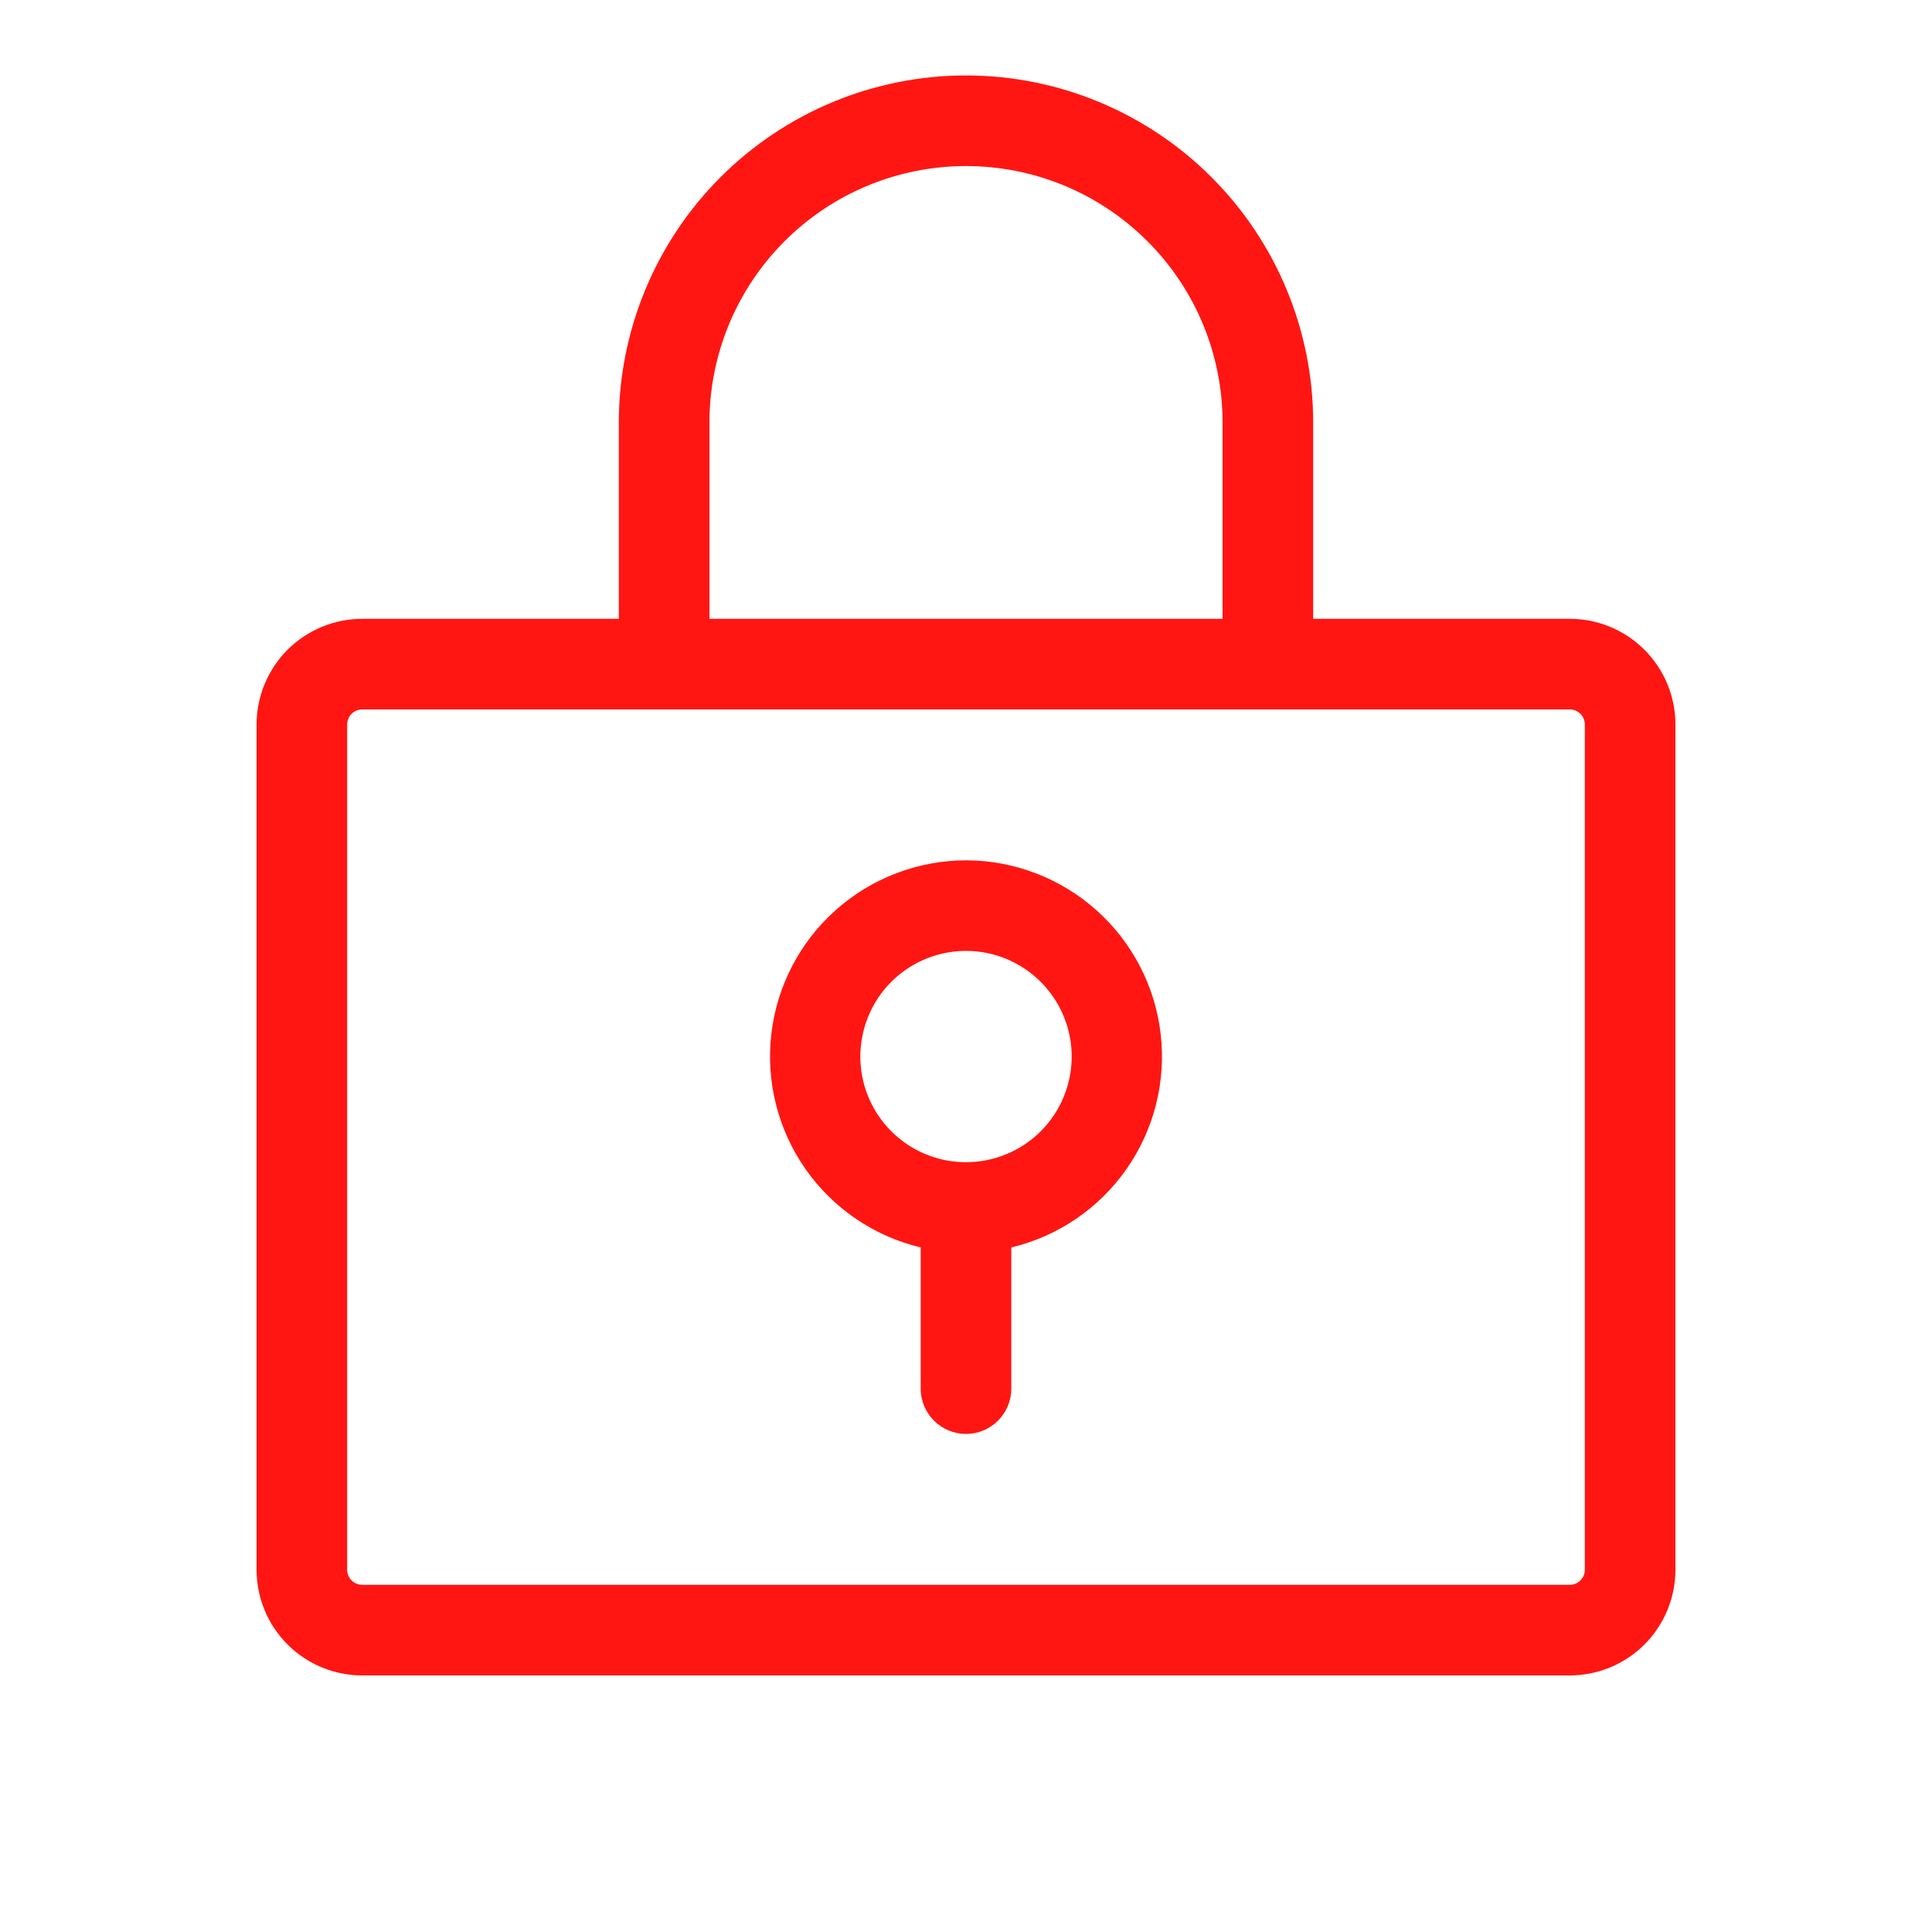 <svg width="40" height="40" viewBox="0 0 40 40" fill="none" xmlns="http://www.w3.org/2000/svg">
<path d="M32.5 12.812H27.188V8.75C27.188 6.844 26.43 5.016 25.082 3.668C23.734 2.32 21.906 1.562 20 1.562C18.094 1.562 16.266 2.32 14.918 3.668C13.57 5.016 12.812 6.844 12.812 8.75V12.812H7.5C6.92 12.812 6.363 13.043 5.953 13.453C5.543 13.863 5.312 14.42 5.312 15V32.5C5.312 33.08 5.543 33.637 5.953 34.047C6.363 34.457 6.92 34.688 7.5 34.688H32.5C33.08 34.688 33.637 34.457 34.047 34.047C34.457 33.637 34.688 33.08 34.688 32.5V15C34.688 14.42 34.457 13.863 34.047 13.453C33.637 13.043 33.08 12.812 32.5 12.812ZM14.688 8.75C14.688 7.341 15.247 5.99 16.244 4.994C17.24 3.997 18.591 3.438 20 3.438C21.409 3.438 22.76 3.997 23.756 4.994C24.753 5.99 25.312 7.341 25.312 8.75V12.812H14.688V8.75ZM32.812 32.5C32.812 32.583 32.78 32.662 32.721 32.721C32.662 32.78 32.583 32.812 32.5 32.812H7.5C7.417 32.812 7.338 32.78 7.279 32.721C7.22 32.662 7.188 32.583 7.188 32.5V15C7.188 14.917 7.22 14.838 7.279 14.779C7.338 14.72 7.417 14.688 7.5 14.688H32.5C32.583 14.688 32.662 14.72 32.721 14.779C32.78 14.838 32.812 14.917 32.812 15V32.5ZM20 17.812C19.005 17.814 18.046 18.18 17.303 18.842C16.56 19.504 16.086 20.415 15.97 21.403C15.855 22.391 16.106 23.387 16.676 24.203C17.246 25.018 18.095 25.596 19.062 25.827V28.75C19.062 28.999 19.161 29.237 19.337 29.413C19.513 29.589 19.751 29.688 20 29.688C20.249 29.688 20.487 29.589 20.663 29.413C20.839 29.237 20.938 28.999 20.938 28.75V25.827C21.905 25.596 22.754 25.018 23.324 24.203C23.894 23.387 24.145 22.391 24.03 21.403C23.914 20.415 23.44 19.504 22.697 18.842C21.954 18.18 20.995 17.814 20 17.812ZM20 24.062C19.567 24.062 19.144 23.934 18.785 23.694C18.425 23.453 18.145 23.112 17.979 22.712C17.813 22.312 17.77 21.873 17.855 21.448C17.939 21.024 18.147 20.634 18.453 20.328C18.759 20.022 19.149 19.814 19.573 19.73C19.998 19.645 20.437 19.688 20.837 19.854C21.237 20.02 21.578 20.3 21.819 20.66C22.059 21.019 22.188 21.442 22.188 21.875C22.188 22.455 21.957 23.012 21.547 23.422C21.137 23.832 20.58 24.062 20 24.062Z" fill="#FF1612"/>
</svg>
